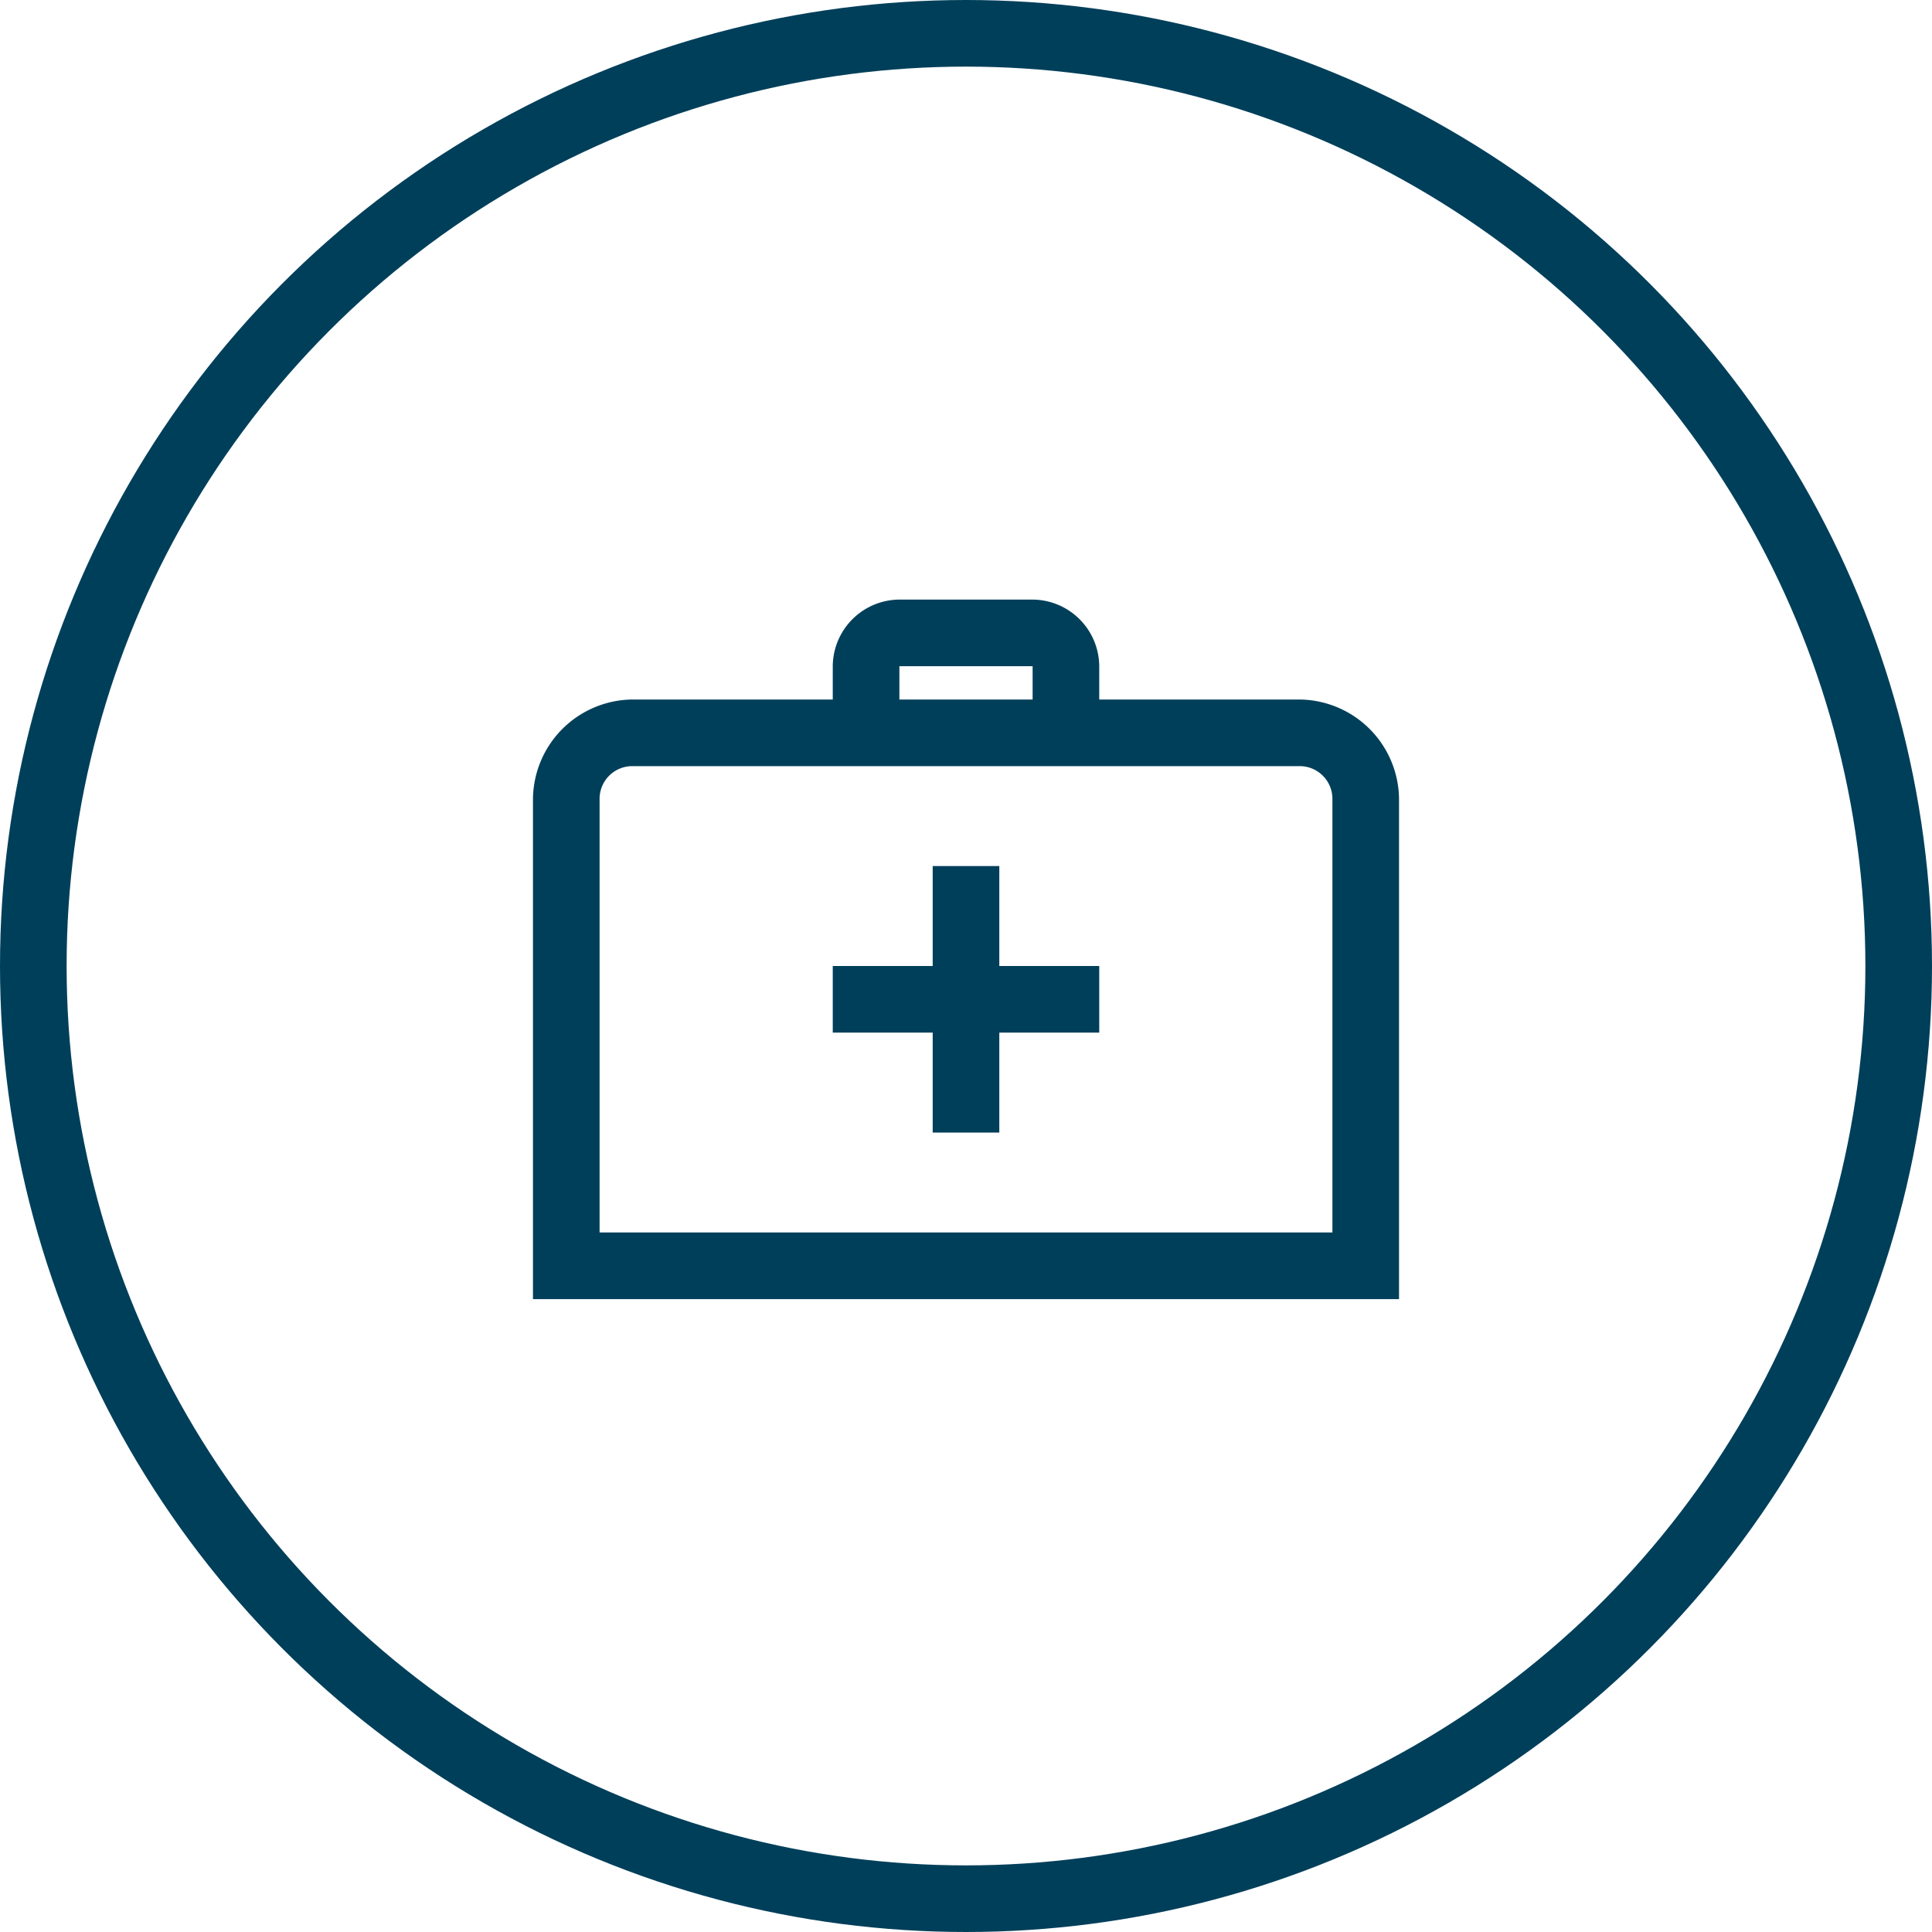 <svg xmlns="http://www.w3.org/2000/svg" width="58" height="58" viewBox="0 0 58 58">
  <g id="Group_3890" data-name="Group 3890" transform="translate(-712 -2056)">
    <g id="Ellipse_17" data-name="Ellipse 17" transform="translate(712 2056)" fill="none" stroke="#003f5a" stroke-width="2">
      <circle cx="29" cy="29" r="29" stroke="none"/>
      <circle cx="29" cy="29" r="28" fill="none"/>
    </g>
    <path id="icons8-health" d="M14,5a2.014,2.014,0,0,0-2,2V8H6a3.016,3.016,0,0,0-3,3V26H29V11a3.016,3.016,0,0,0-3-3H20V7a2.014,2.014,0,0,0-2-2Zm0,2h4V8H14ZM6,10H26a.982.982,0,0,1,1,1V24H5V11A.982.982,0,0,1,6,10Zm9,3v3H12v2h3v3h2V18h3V16H17V13Z" transform="translate(725 2069)" fill="#003f5a"/>
  </g>
</svg>
